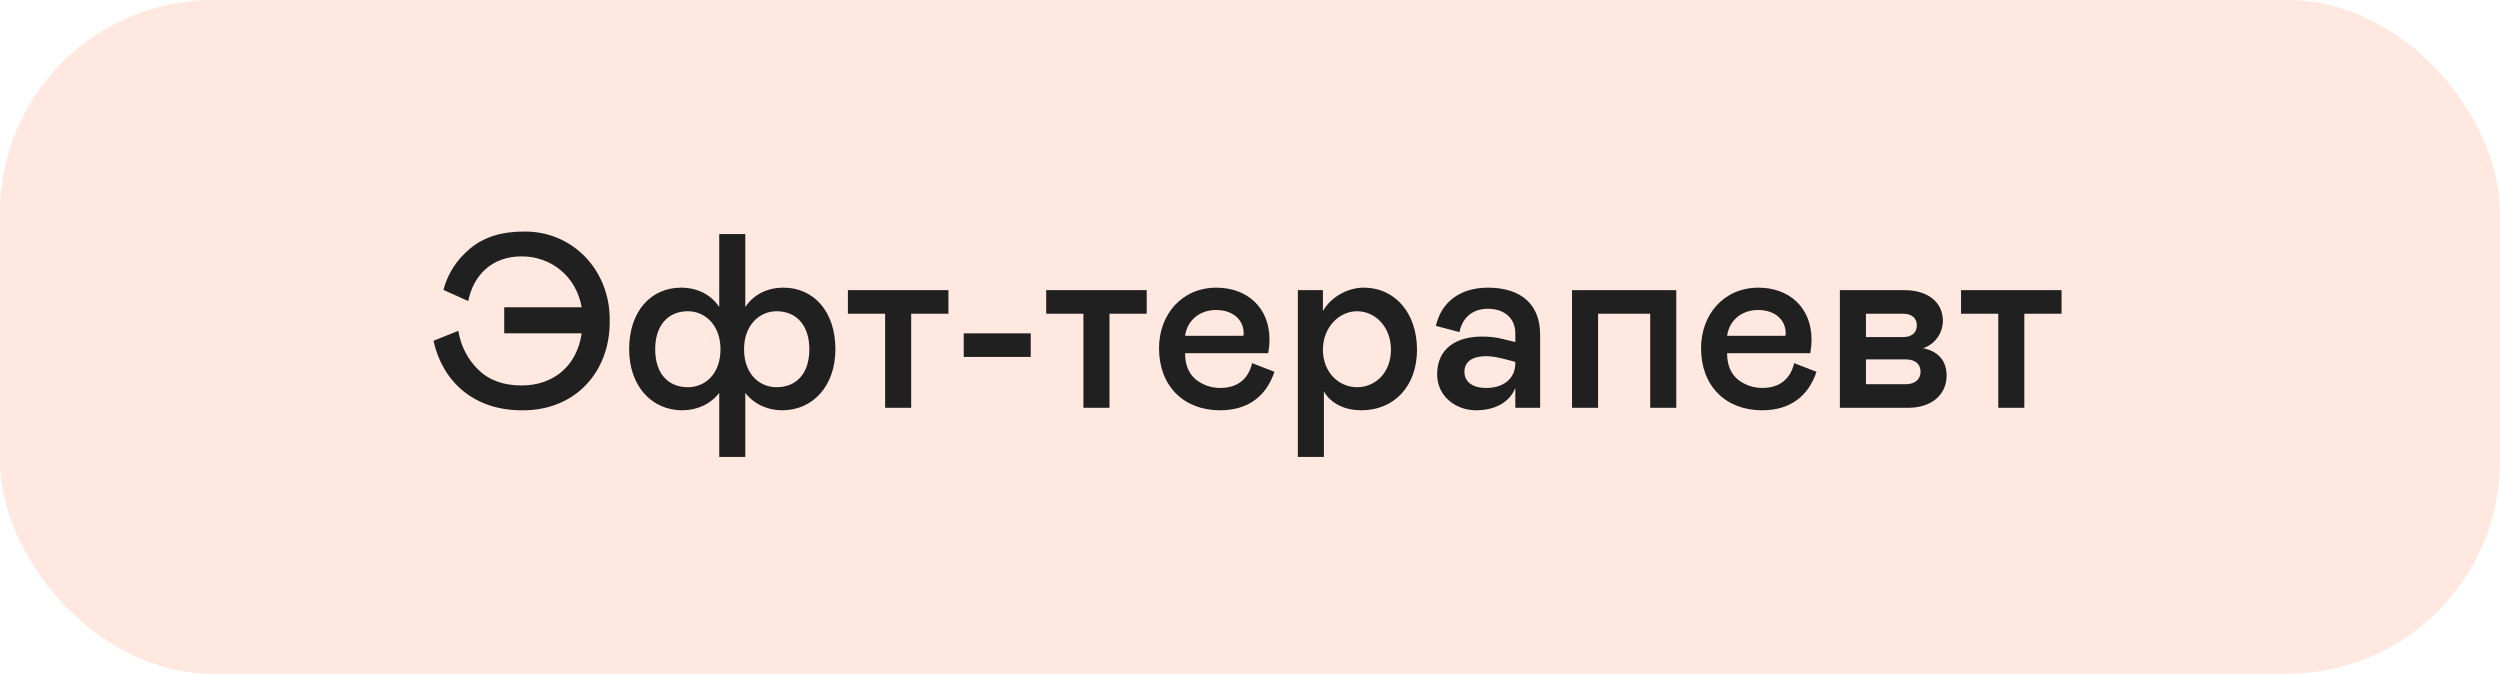 <?xml version="1.0" encoding="UTF-8"?> <svg xmlns="http://www.w3.org/2000/svg" width="141" height="38" viewBox="0 0 141 38" fill="none"> <rect width="141" height="38" rx="12" fill="#FF8C68" fill-opacity="0.2"></rect> <path d="M24.448 19.22L25.848 18.66C26.002 19.542 26.38 20.27 26.982 20.858C27.584 21.446 28.396 21.74 29.418 21.74C31.21 21.74 32.54 20.648 32.806 18.8H28.438V17.33H32.806C32.498 15.58 31.084 14.46 29.418 14.46C27.752 14.46 26.702 15.51 26.408 16.98L25.008 16.35C25.26 15.412 25.764 14.642 26.52 14.012C27.276 13.382 28.27 13.06 29.516 13.06C32.274 13.004 34.43 15.23 34.388 18.1C34.416 20.97 32.442 23.182 29.418 23.14C26.702 23.14 24.952 21.502 24.448 19.22ZM40.565 25.772V22.16C40.075 22.79 39.319 23.14 38.478 23.14C36.742 23.14 35.483 21.754 35.483 19.696C35.483 17.54 36.728 16.224 38.408 16.224C39.374 16.224 40.117 16.644 40.565 17.316V13.2H42.035V17.316C42.483 16.644 43.224 16.224 44.191 16.224C45.87 16.224 47.117 17.54 47.117 19.696C47.117 21.754 45.856 23.14 44.12 23.14C43.281 23.14 42.525 22.79 42.035 22.16V25.772H40.565ZM40.635 19.696C40.635 18.324 39.752 17.554 38.8 17.554C37.666 17.554 36.953 18.366 36.953 19.696C36.953 21.054 37.666 21.838 38.8 21.838C39.752 21.838 40.635 21.11 40.635 19.696ZM45.647 19.696C45.647 18.366 44.932 17.554 43.798 17.554C42.846 17.554 41.965 18.324 41.965 19.696C41.965 21.11 42.846 21.838 43.798 21.838C44.932 21.838 45.647 21.054 45.647 19.696ZM49.921 23V17.694H47.821V16.364H53.491V17.694H51.391V23H49.921ZM54.354 18.8H58.134V20.13H54.354V18.8ZM61.105 23V17.694H59.005V16.364H64.675V17.694H62.575V23H61.105ZM70.619 20.48L71.879 20.97C71.417 22.356 70.381 23.14 68.813 23.14C66.769 23.14 65.369 21.782 65.369 19.64C65.369 17.736 66.657 16.224 68.603 16.224C70.339 16.224 71.599 17.344 71.599 19.15C71.599 19.416 71.571 19.668 71.529 19.92H66.839C66.839 20.564 67.035 21.054 67.427 21.39C67.833 21.712 68.295 21.88 68.827 21.88C69.779 21.88 70.409 21.39 70.619 20.48ZM66.839 18.94H70.129L70.143 18.814C70.143 17.988 69.485 17.484 68.589 17.484C67.679 17.484 66.965 18.044 66.839 18.94ZM73.199 16.364H74.613V17.54C75.061 16.756 75.999 16.224 76.909 16.224C78.715 16.224 79.919 17.694 79.919 19.724C79.919 21.754 78.659 23.14 76.769 23.14C75.887 23.14 75.075 22.79 74.669 22.076V25.772H73.199V16.364ZM76.531 21.838C77.595 21.838 78.449 20.998 78.449 19.724C78.449 18.45 77.581 17.554 76.531 17.554C75.551 17.554 74.613 18.436 74.613 19.724C74.613 21.012 75.523 21.838 76.531 21.838ZM81.054 21.11C81.054 19.668 82.118 18.982 83.588 18.982C83.994 18.982 84.386 19.024 84.764 19.122L85.464 19.29V18.8C85.464 17.918 84.806 17.414 83.924 17.414C83.042 17.414 82.468 17.932 82.314 18.73L80.984 18.38C81.278 17.078 82.3 16.224 83.924 16.224C85.814 16.224 86.864 17.19 86.864 18.87V23H85.464V21.88C85.17 22.622 84.414 23.14 83.238 23.14C82.146 23.14 81.054 22.384 81.054 21.11ZM85.464 20.48V20.41L84.932 20.27C84.456 20.144 84.092 20.088 83.826 20.088C83.084 20.088 82.594 20.368 82.594 20.97C82.594 21.488 82.986 21.88 83.826 21.88C84.792 21.88 85.464 21.362 85.464 20.48ZM88.662 23V16.364H94.542V23H93.072V17.694H90.132V23H88.662ZM101.19 20.48L102.45 20.97C101.988 22.356 100.952 23.14 99.383 23.14C97.34 23.14 95.939 21.782 95.939 19.64C95.939 17.736 97.228 16.224 99.174 16.224C100.91 16.224 102.17 17.344 102.17 19.15C102.17 19.416 102.142 19.668 102.1 19.92H97.409C97.409 20.564 97.606 21.054 97.998 21.39C98.403 21.712 98.865 21.88 99.397 21.88C100.35 21.88 100.98 21.39 101.19 20.48ZM97.409 18.94H100.7L100.714 18.814C100.714 17.988 100.056 17.484 99.159 17.484C98.249 17.484 97.535 18.044 97.409 18.94ZM103.769 23V16.364H107.409C108.739 16.364 109.579 17.05 109.579 18.1C109.579 18.772 109.131 19.43 108.459 19.64C109.257 19.794 109.789 20.298 109.789 21.18C109.789 22.258 108.949 23 107.619 23H103.769ZM105.239 19.01H107.339C107.829 19.01 108.109 18.758 108.109 18.352C108.109 17.946 107.829 17.694 107.339 17.694H105.239V19.01ZM105.239 21.67H107.479C108.025 21.67 108.319 21.376 108.319 20.97C108.319 20.536 108.025 20.27 107.479 20.27H105.239V21.67ZM112.702 23V17.694H110.602V16.364H116.272V17.694H114.172V23H112.702Z" fill="#212021"></path> </svg> 